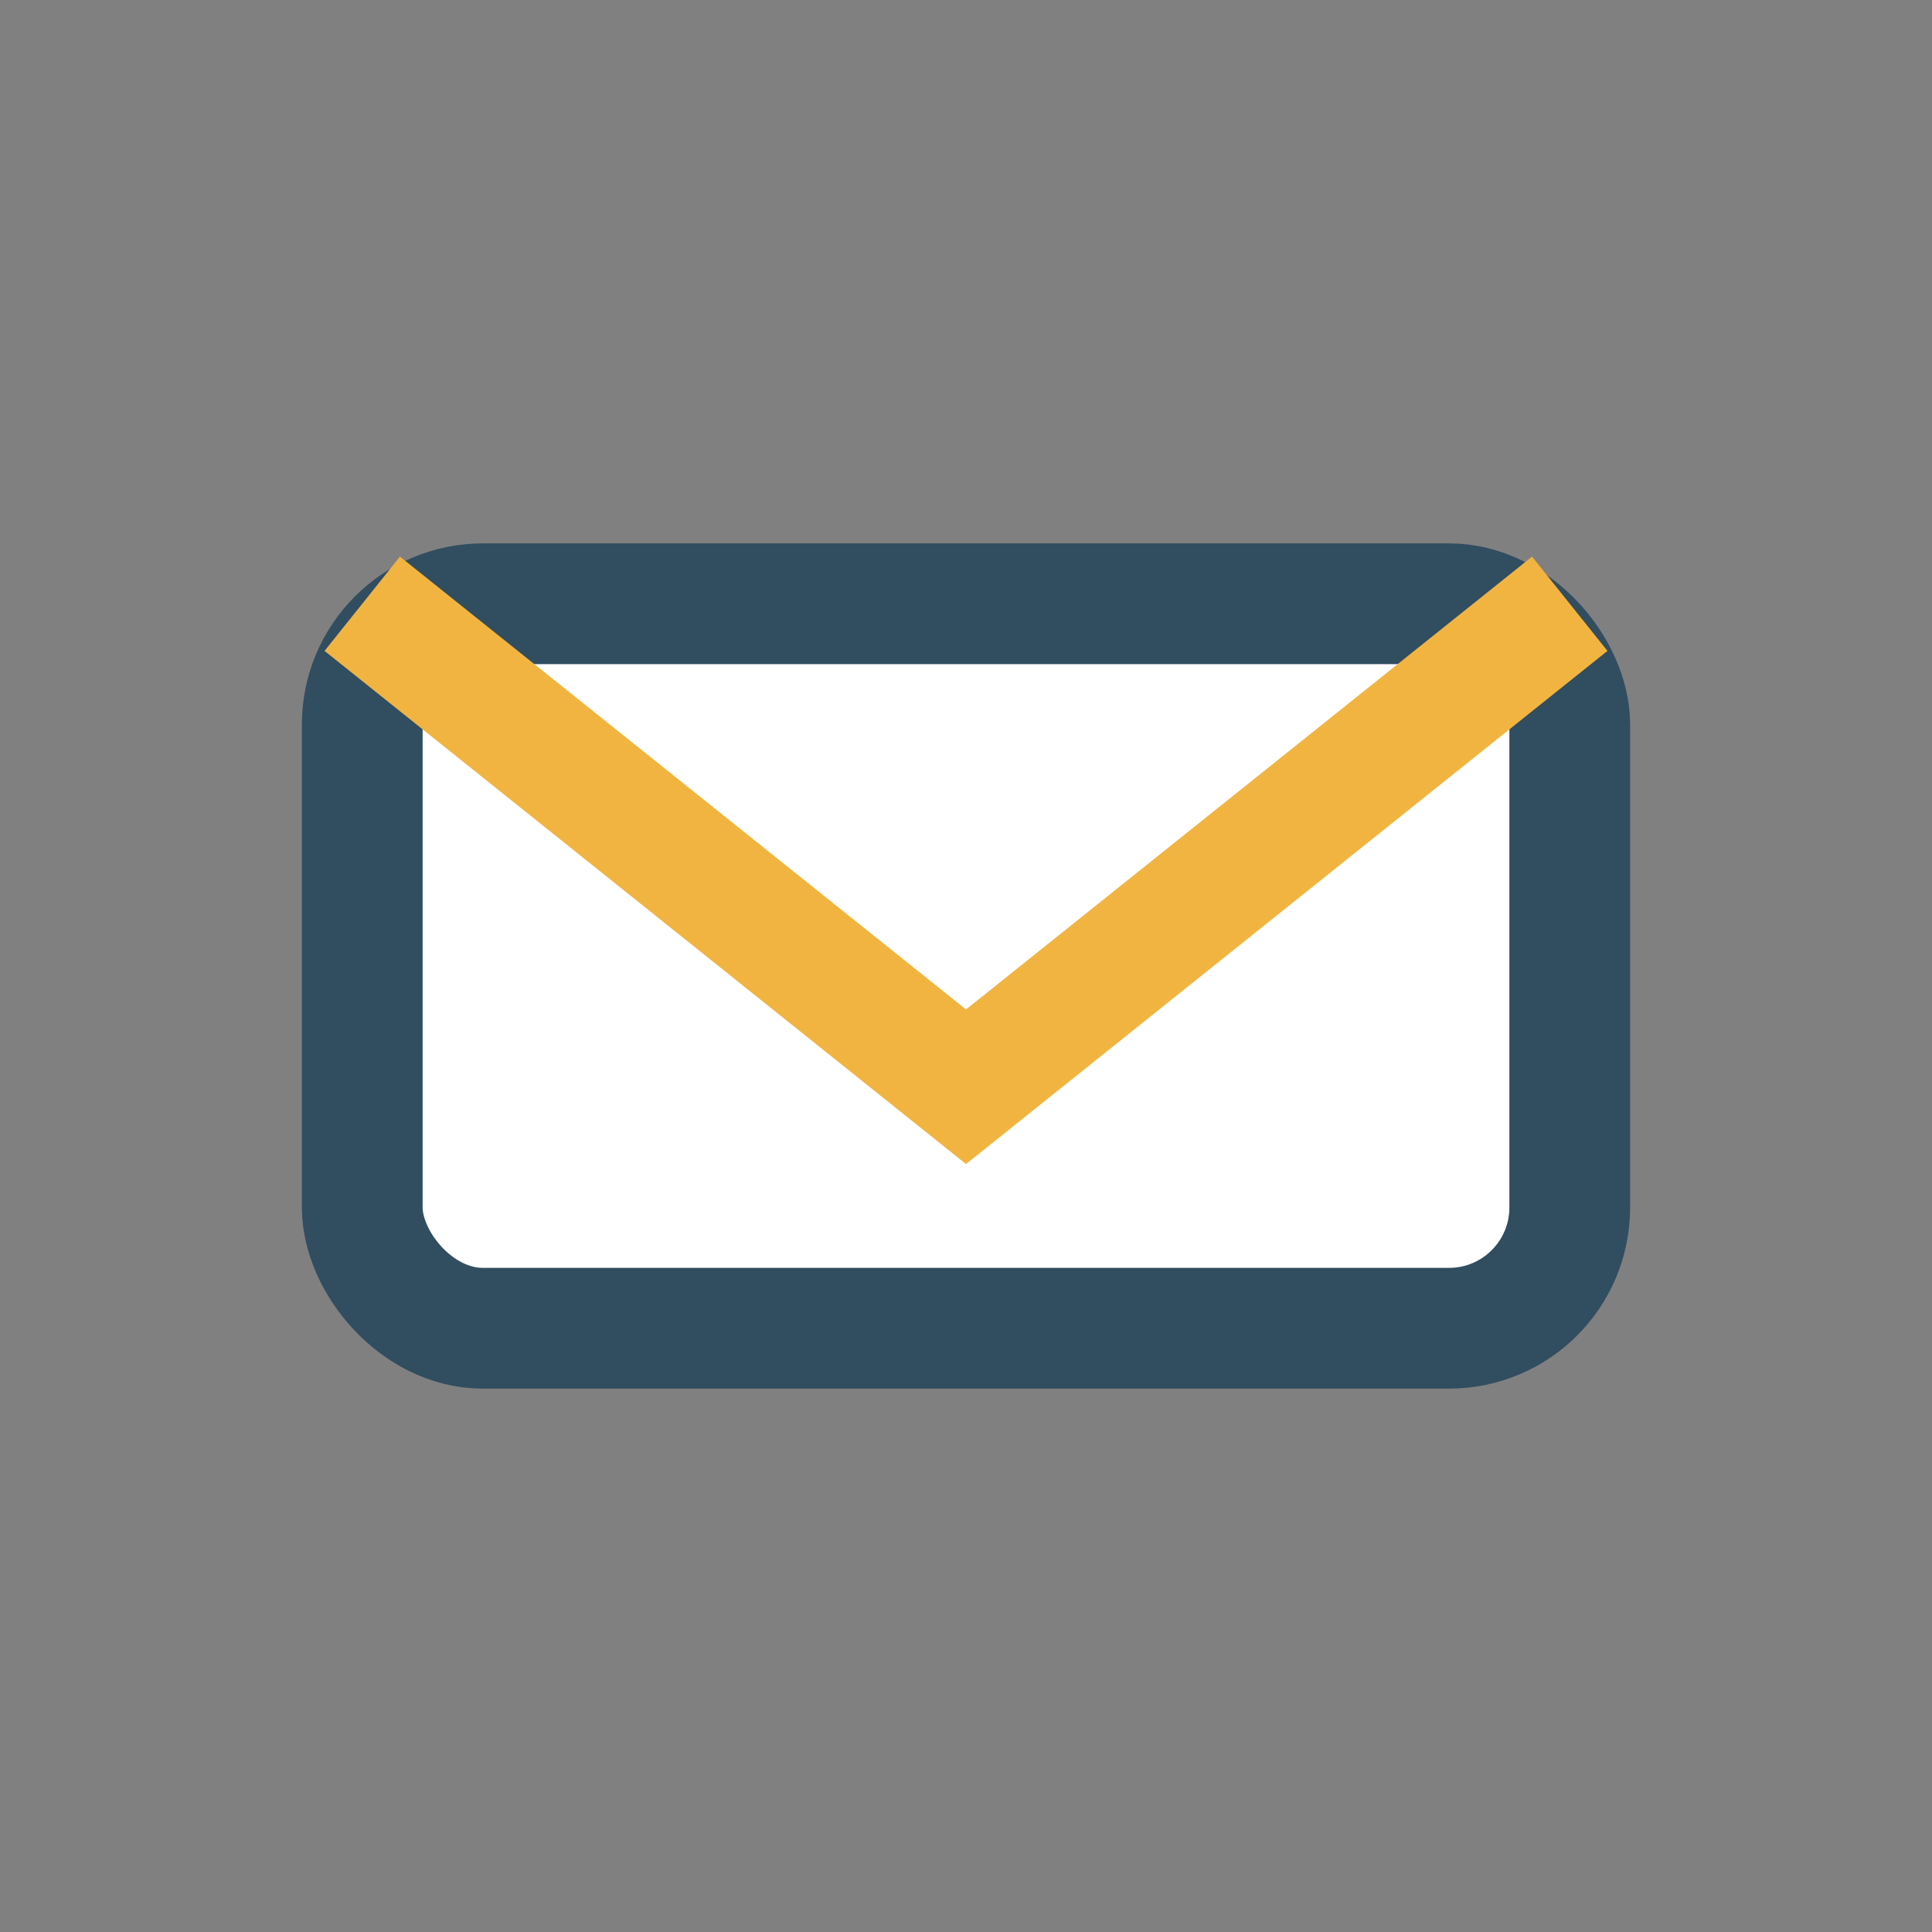 <?xml version="1.0" encoding="UTF-8"?>
<svg xmlns="http://www.w3.org/2000/svg" width="32" height="32" viewBox="0 0 32 32"><rect x="0" y="0" width="32" height="32" fill="#808080" stroke="none"/><rect x="6" y="10" width="20" height="12" rx="2" fill="#fff" stroke="#314D60" stroke-width="2"/><path d="M6 10l10 8 10-8" stroke="#F2B441" stroke-width="2" fill="none"/></svg>